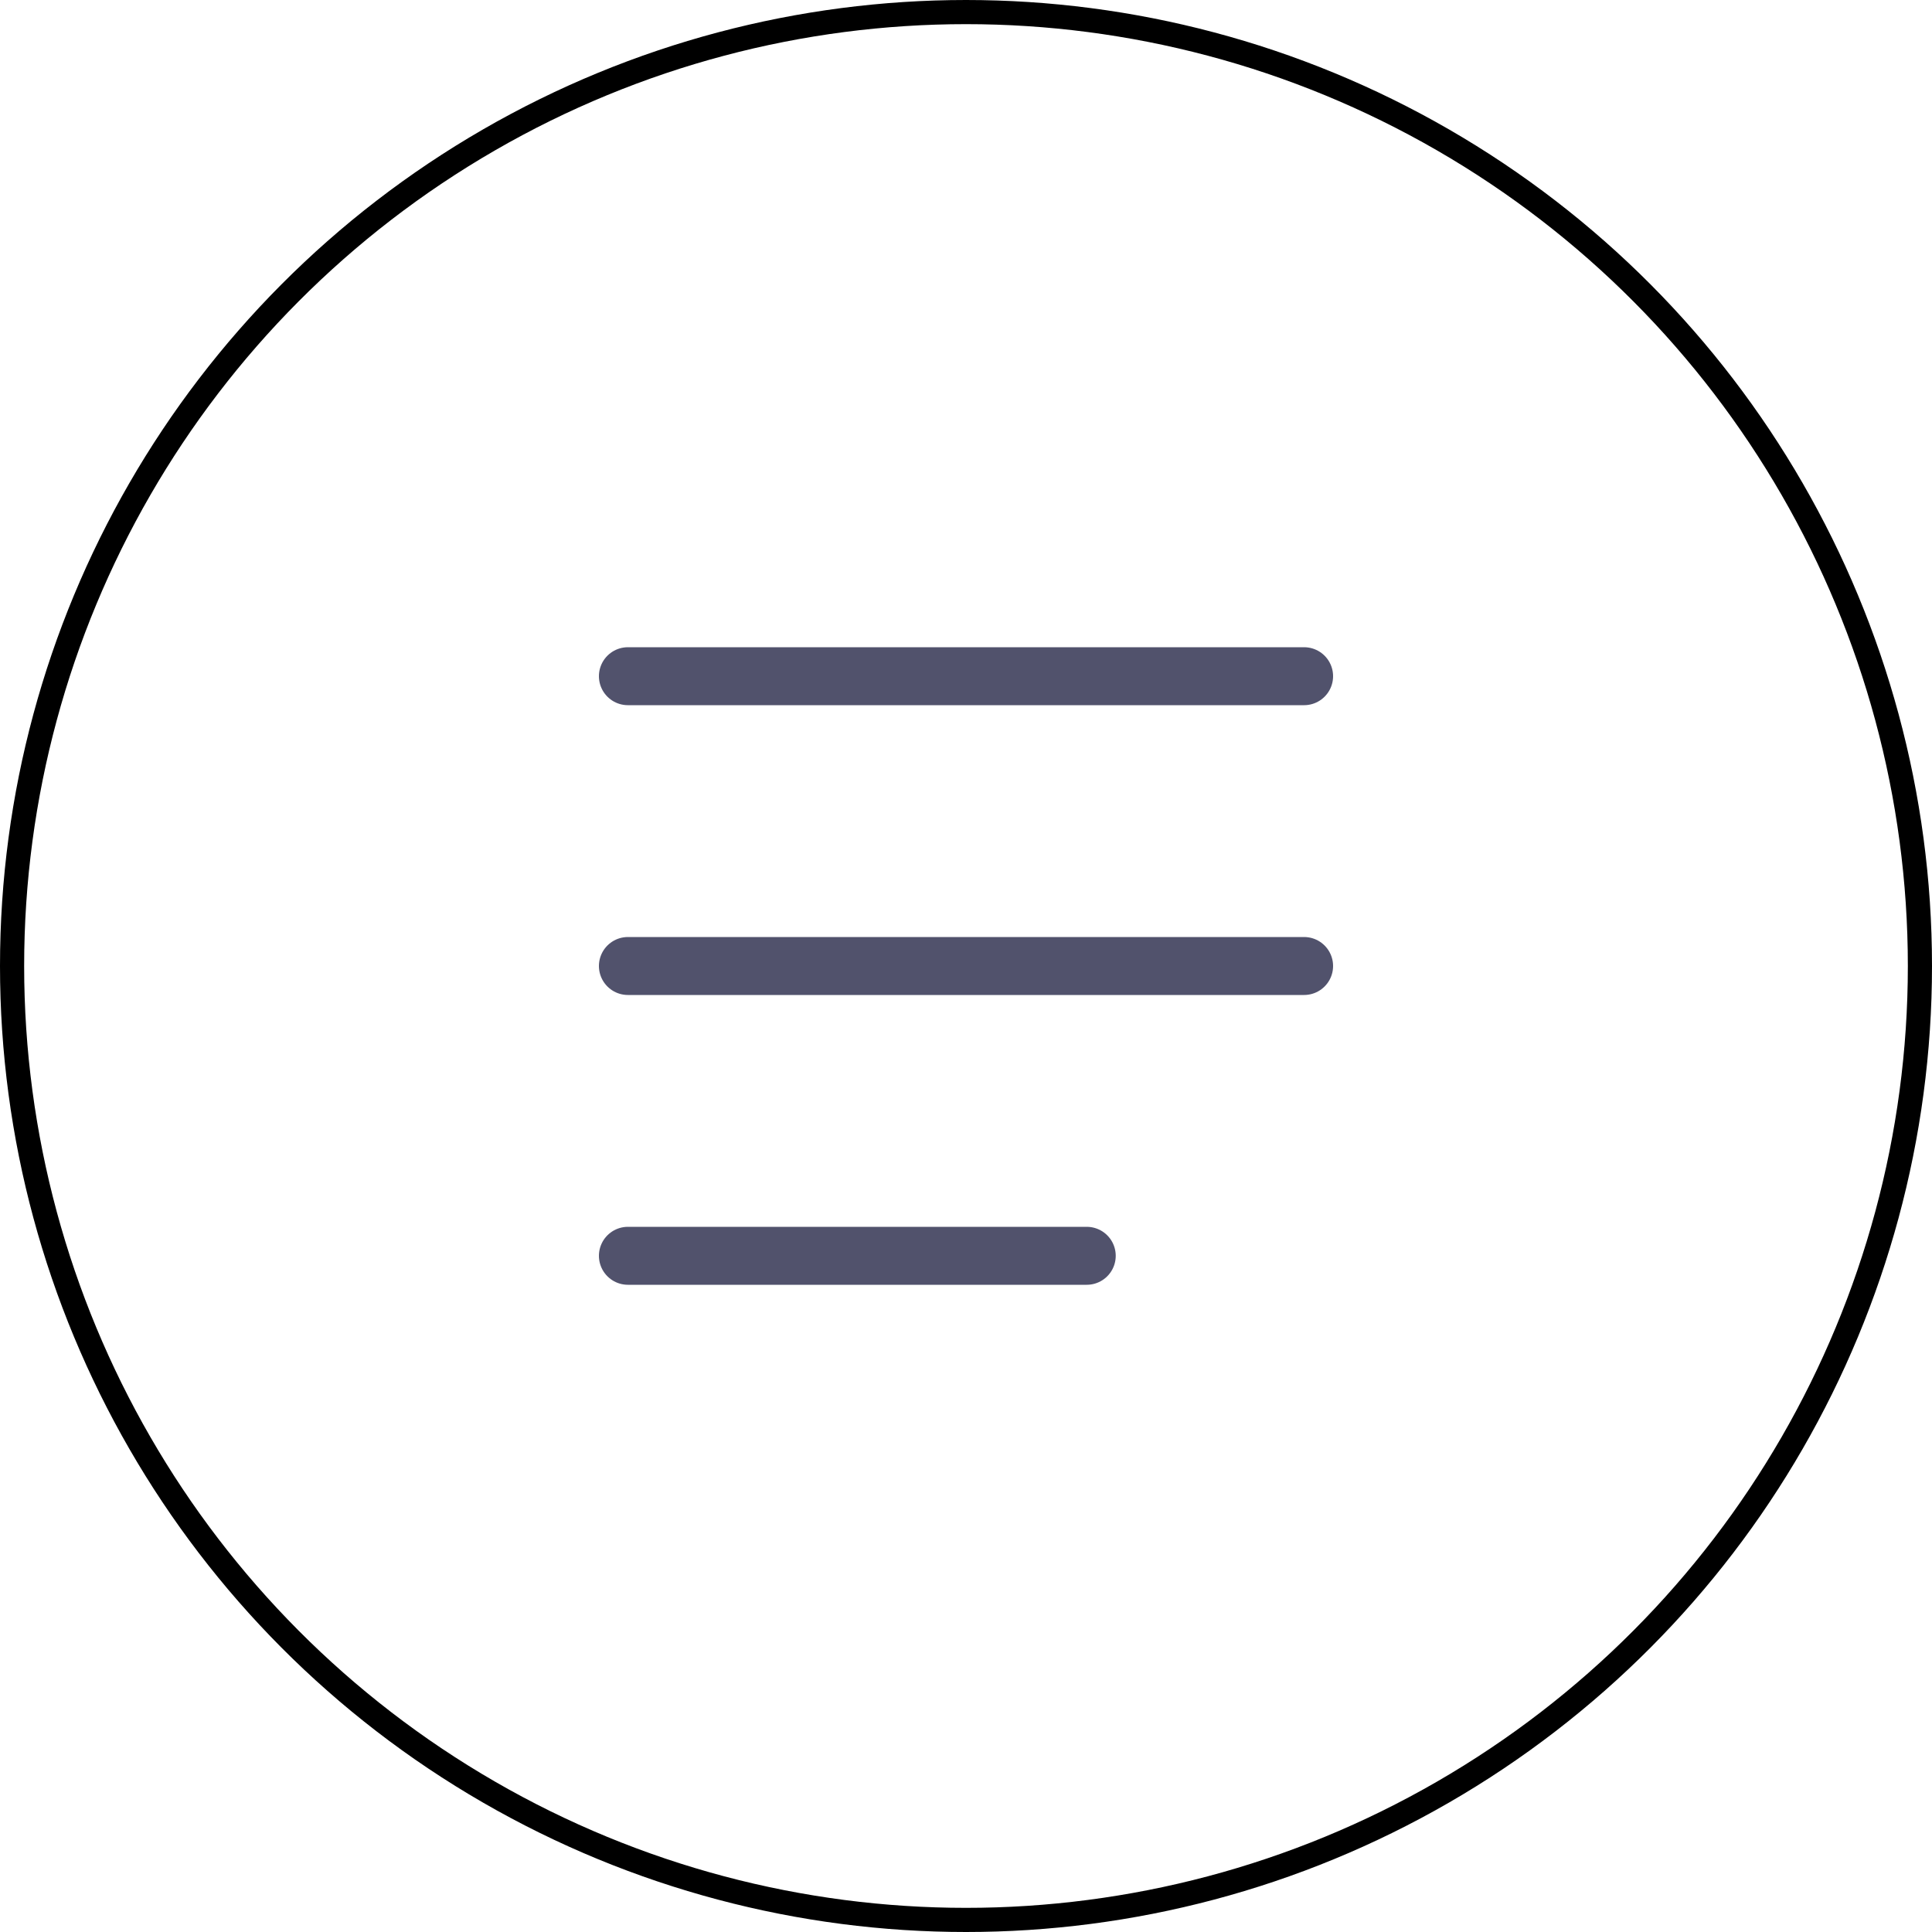 <svg width="40" height="40" viewBox="0 0 40 40" fill="none" xmlns="http://www.w3.org/2000/svg">
<circle cx="20" cy="20" r="19.75" stroke="black" stroke-width="0.5"/>
<path d="M13 20H27" stroke="#51526C" stroke-width="1.2" stroke-linecap="round" stroke-linejoin="round"/>
<path d="M13 26H22.5" stroke="#51526C" stroke-width="1.2" stroke-linecap="round" stroke-linejoin="round"/>
<path d="M13 14H27" stroke="#51526C" stroke-width="1.2" stroke-linecap="round" stroke-linejoin="round"/>
</svg>
